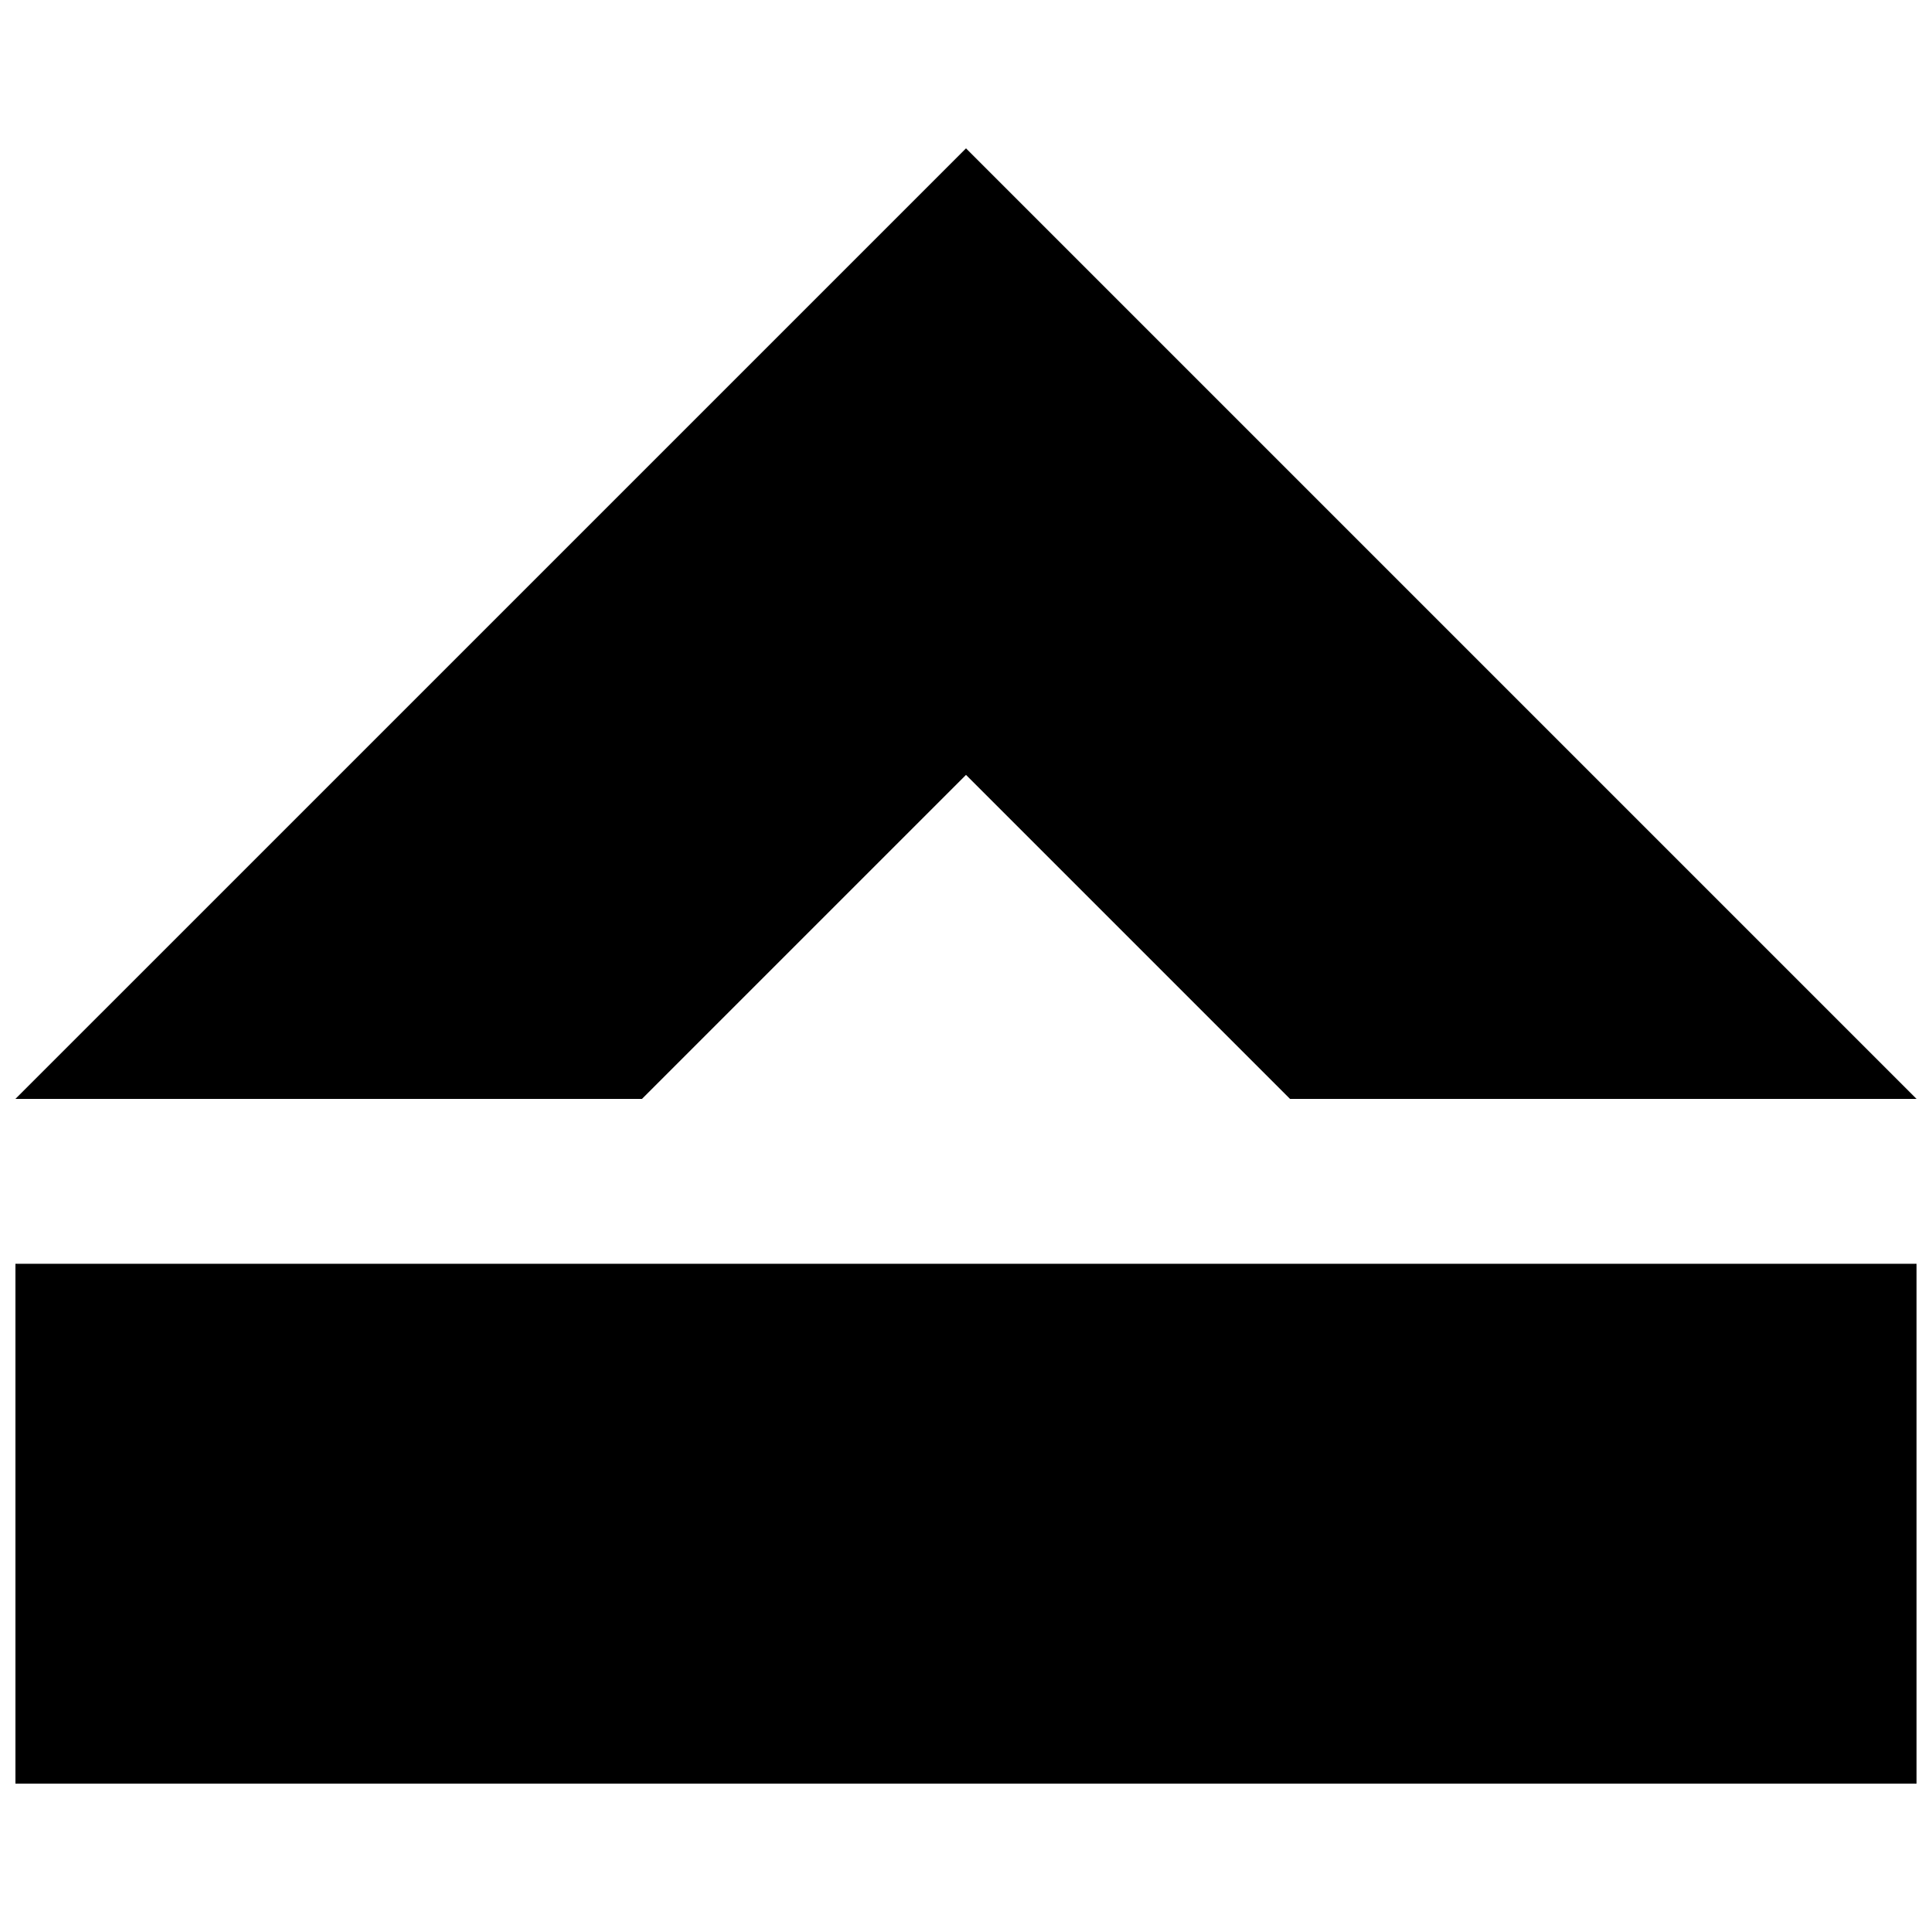 <?xml version="1.0" encoding="UTF-8"?>
<!-- Uploaded to: ICON Repo, www.iconrepo.com, Generator: ICON Repo Mixer Tools -->
<svg width="800px" height="800px" version="1.1" viewBox="144 144 512 512" xmlns="http://www.w3.org/2000/svg">
 <defs>
  <clipPath id="a">
   <path d="m148.09 183h503.81v434h-503.81z"/>
  </clipPath>
 </defs>
 <g clip-path="url(#a)">
  <path d="m400 183.32 251.9 251.9h-166.03l-85.867-85.867-85.875 85.867h-166.04zm251.9 433.36v-137.76h-503.81v137.76z"/>
 </g>
</svg>